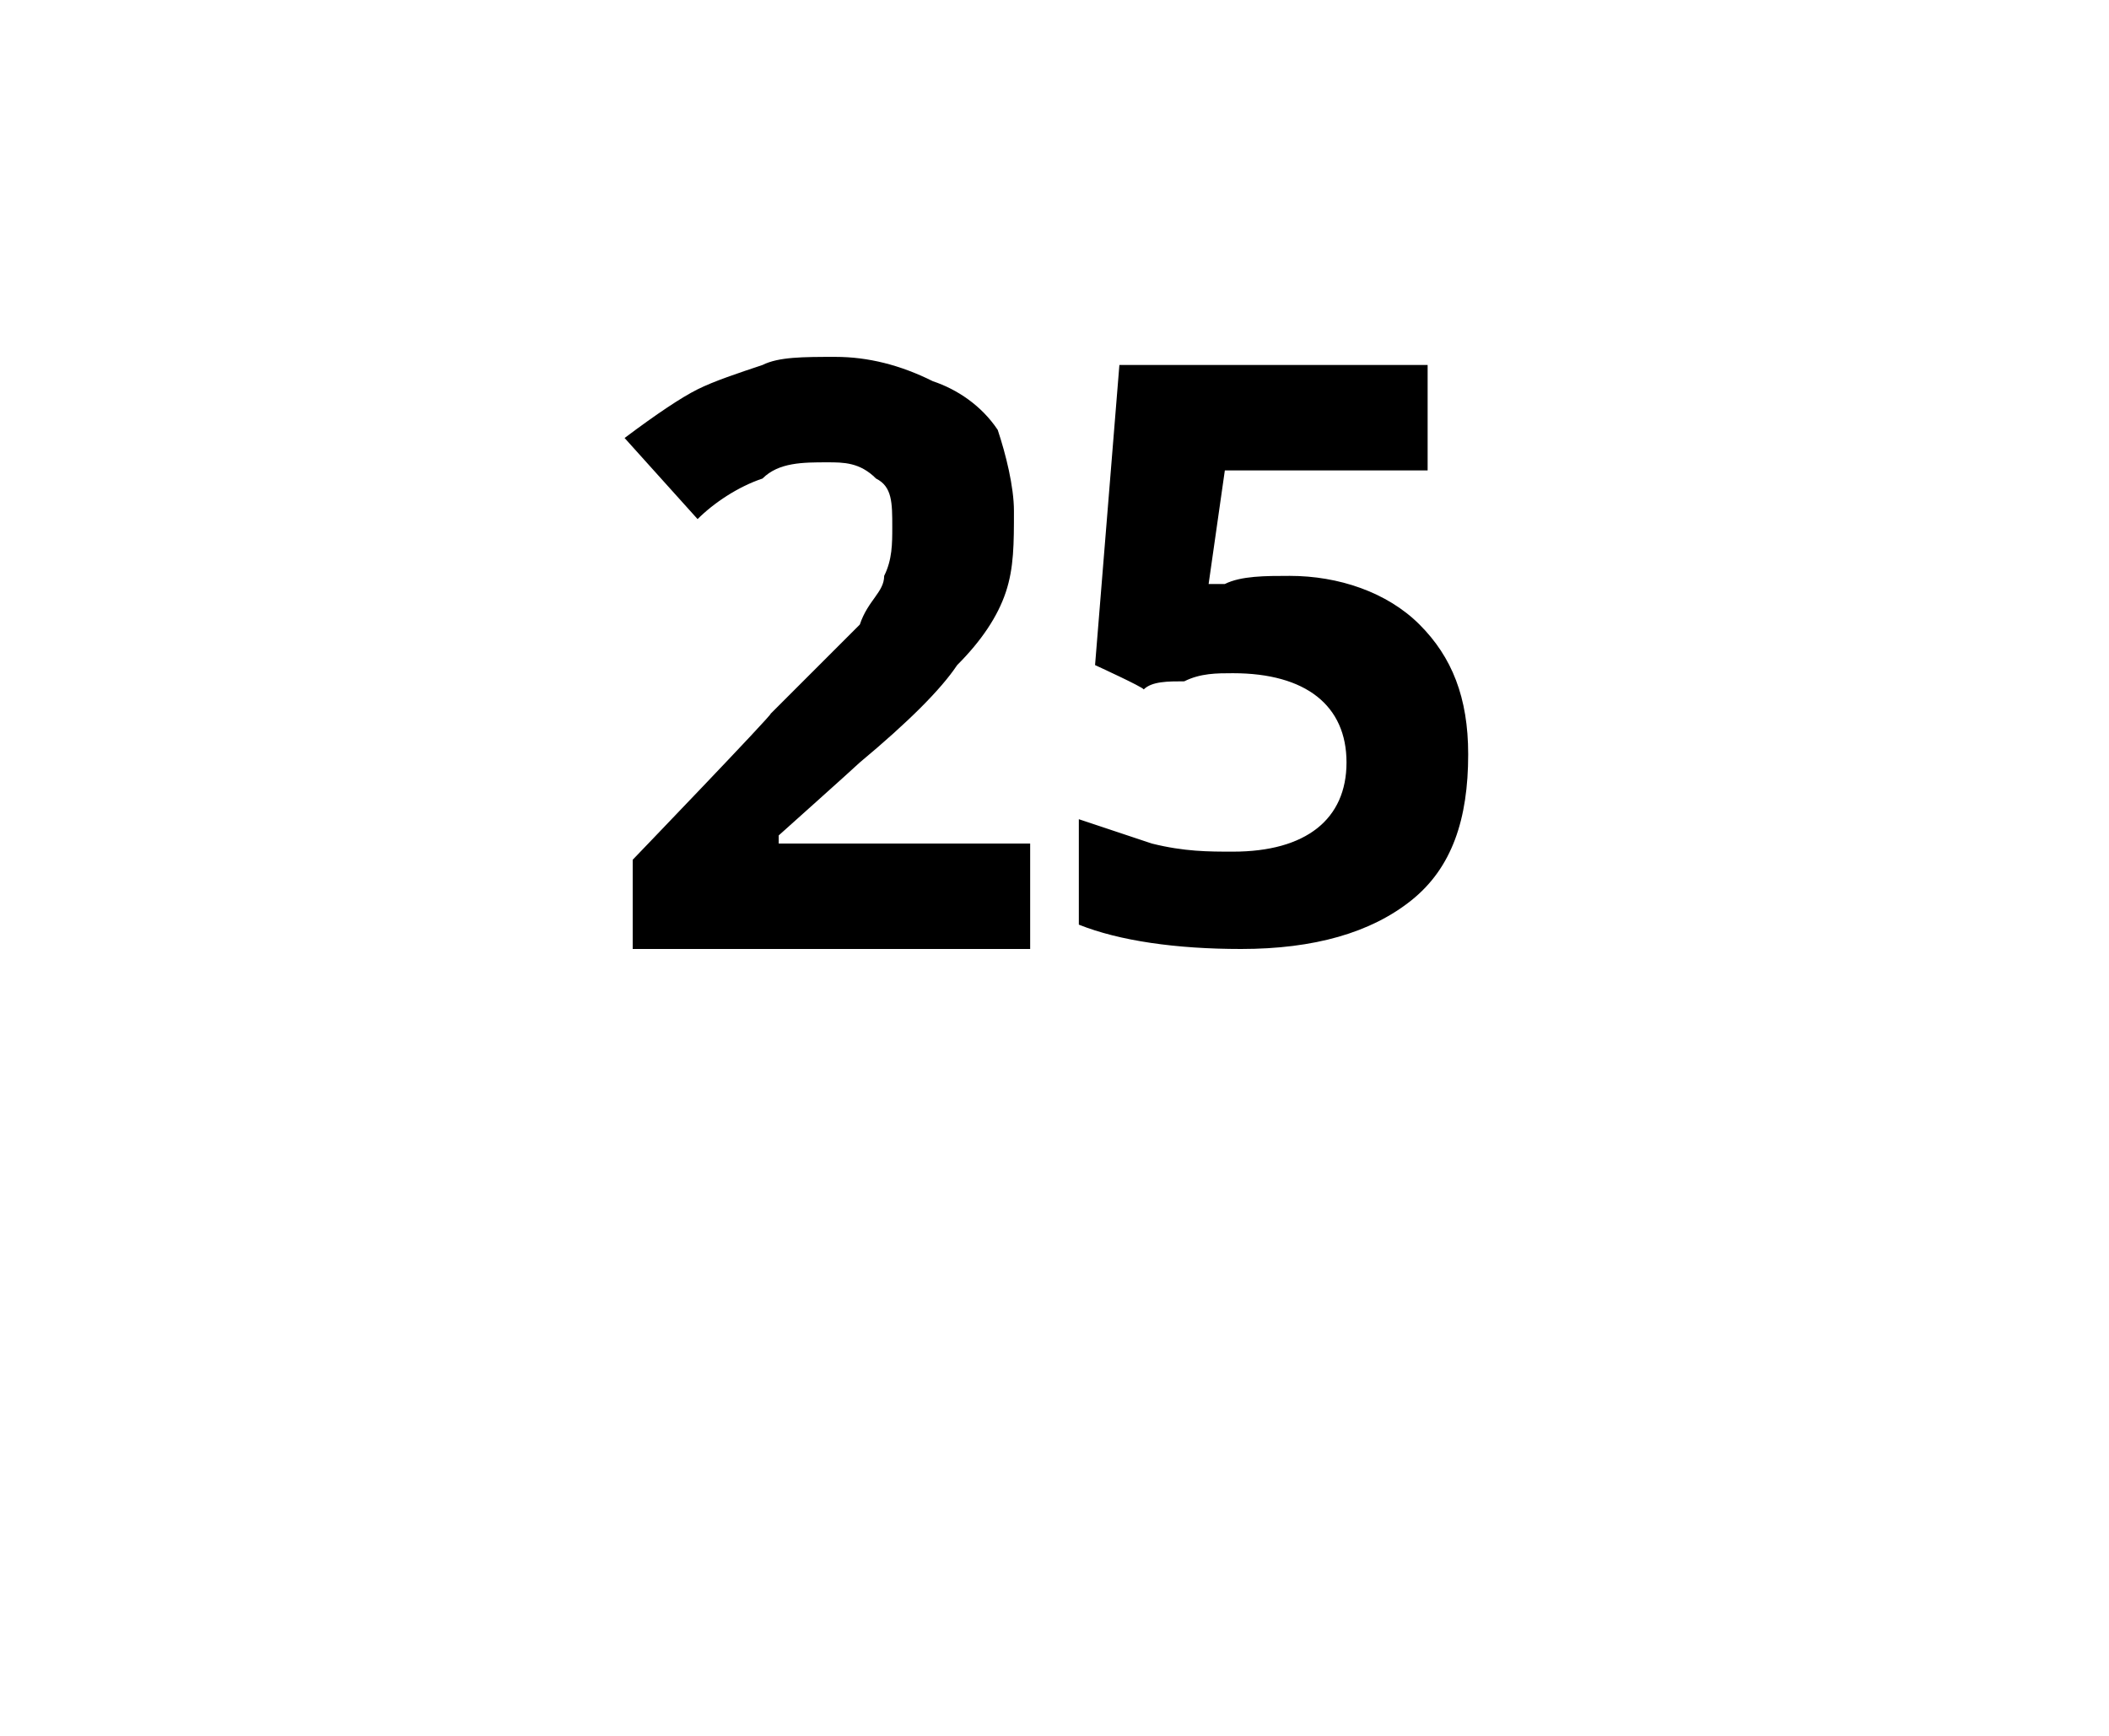 <?xml version="1.0" standalone="no"?>
<!DOCTYPE svg PUBLIC "-//W3C//DTD SVG 1.1//EN" "http://www.w3.org/Graphics/SVG/1.1/DTD/svg11.dtd">
<svg xmlns="http://www.w3.org/2000/svg" version="1.1" width="26px" height="21.4px" viewBox="0 -4 26 21.4" style="top:-4px">
  <desc>25</desc>
  <defs/>
  <g id="Polygon50835">
    <path d="M 12.7 7.7 L 7.8 7.7 L 7.8 6.6 C 7.8 6.6 9.54 4.79 9.5 4.8 C 10.1 4.2 10.4 3.9 10.6 3.7 C 10.7 3.4 10.9 3.3 10.9 3.1 C 11 2.9 11 2.7 11 2.5 C 11 2.2 11 2 10.8 1.9 C 10.6 1.7 10.4 1.7 10.2 1.7 C 9.9 1.7 9.6 1.7 9.4 1.9 C 9.1 2 8.8 2.2 8.6 2.4 C 8.6 2.4 7.7 1.4 7.7 1.4 C 8.1 1.1 8.4 0.9 8.6 0.8 C 8.8 0.7 9.1 0.6 9.4 0.5 C 9.6 0.4 9.9 0.4 10.3 0.4 C 10.7 0.4 11.1 0.5 11.5 0.7 C 11.8 0.8 12.1 1 12.3 1.3 C 12.4 1.6 12.5 2 12.5 2.3 C 12.5 2.7 12.5 3 12.4 3.3 C 12.3 3.6 12.1 3.9 11.8 4.2 C 11.6 4.5 11.2 4.9 10.6 5.4 C 10.55 5.45 9.6 6.3 9.6 6.3 L 9.6 6.4 L 12.7 6.4 L 12.7 7.7 Z M 15.1 3.2 C 15.3 3.1 15.6 3.1 15.9 3.1 C 16.5 3.1 17.1 3.3 17.5 3.7 C 17.9 4.1 18.1 4.6 18.1 5.3 C 18.1 6.1 17.9 6.7 17.4 7.1 C 16.9 7.5 16.2 7.7 15.3 7.7 C 14.5 7.7 13.8 7.6 13.3 7.4 C 13.3 7.4 13.3 6.1 13.3 6.1 C 13.6 6.2 13.9 6.3 14.2 6.4 C 14.6 6.5 14.9 6.5 15.2 6.5 C 16.1 6.5 16.6 6.1 16.6 5.4 C 16.6 4.7 16.1 4.3 15.2 4.3 C 15 4.3 14.8 4.3 14.6 4.4 C 14.4 4.4 14.2 4.4 14.1 4.5 C 14.09 4.47 13.5 4.2 13.5 4.2 L 13.8 0.5 L 17.6 0.5 L 17.6 1.8 L 15.1 1.8 L 14.9 3.2 L 15.1 3.2 C 15.1 3.2 15.12 3.16 15.1 3.2 Z " stroke="none" fill="#000"/>
  </g>
</svg>
